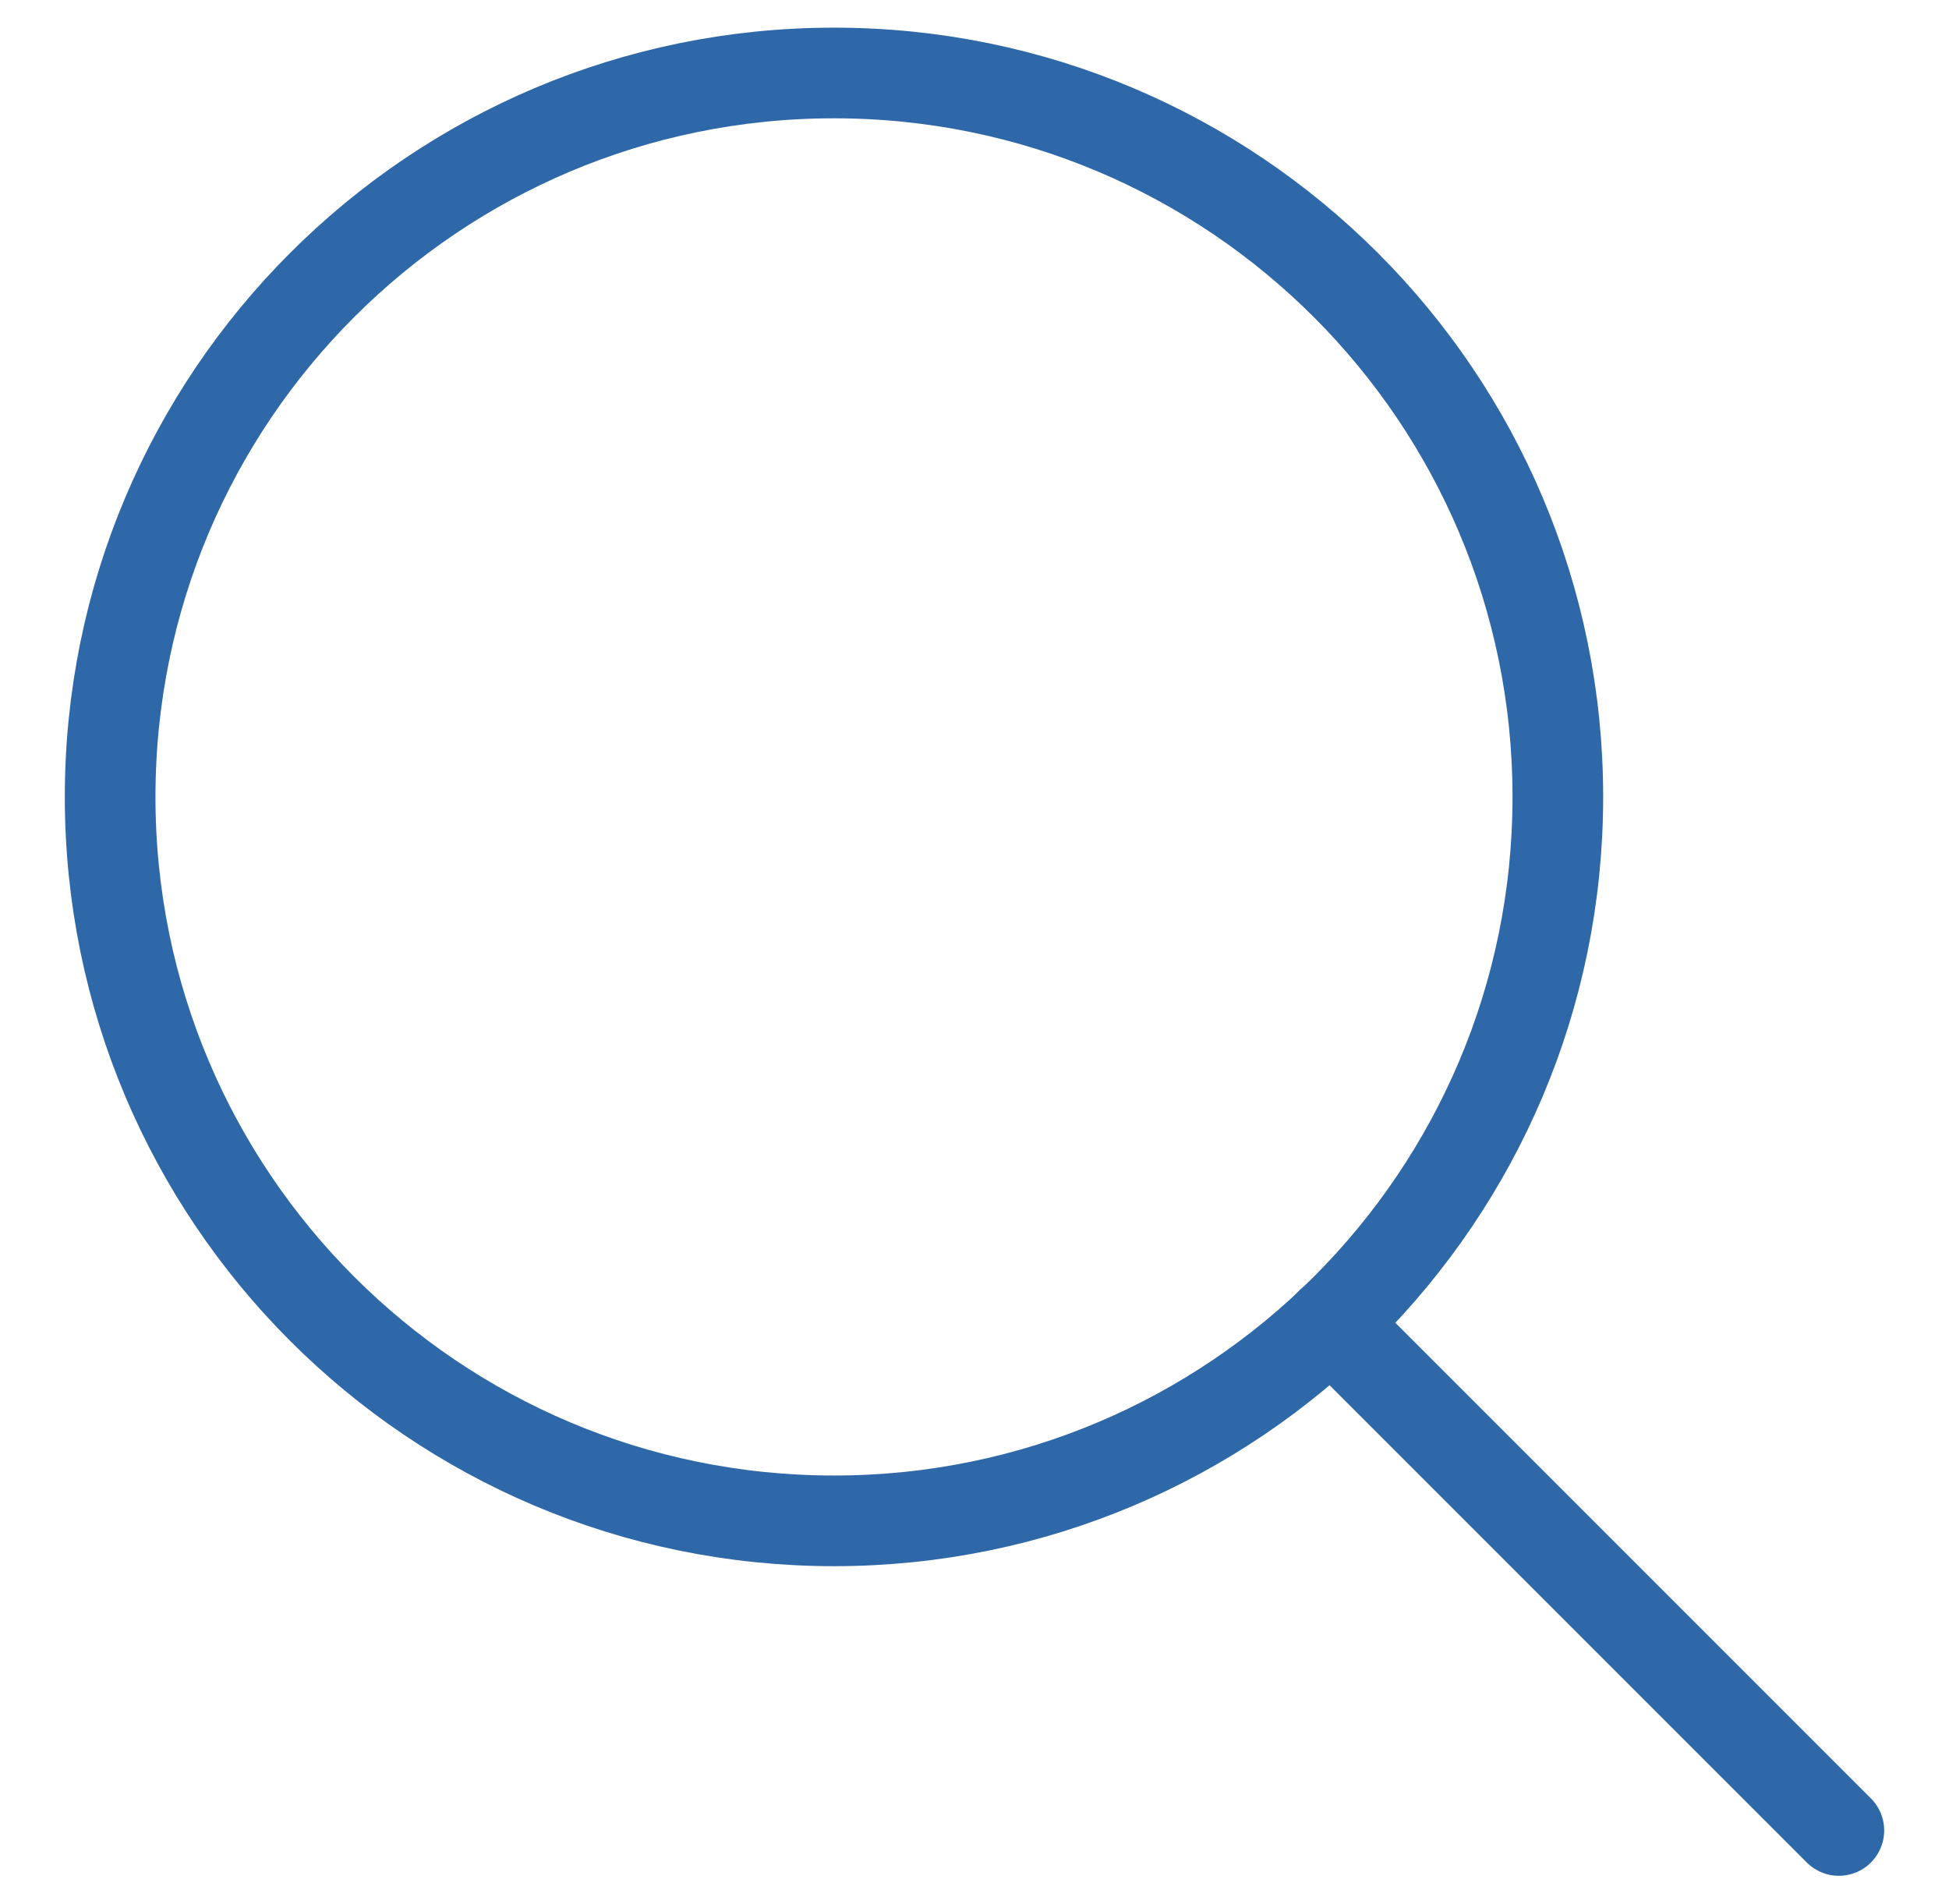 <svg width="43" height="42" viewBox="0 0 43 42" fill="none" xmlns="http://www.w3.org/2000/svg">
<path d="M18.4 33.55C27.22 33.55 34.37 26.4 34.37 17.58C34.37 8.76 27.22 1.61 18.4 1.61C9.58 1.61 2.43 8.76 2.43 17.58C2.43 26.4 9.58 33.55 18.4 33.55Z" stroke="#2F68A9" stroke-width="2" stroke-linecap="round" stroke-linejoin="round"/>
<path d="M40.57 40.38C39.4 39.21 29.37 29.18 29.37 29.18" stroke="#2F68A9" stroke-width="2" stroke-linecap="round" stroke-linejoin="round"/>
</svg>
